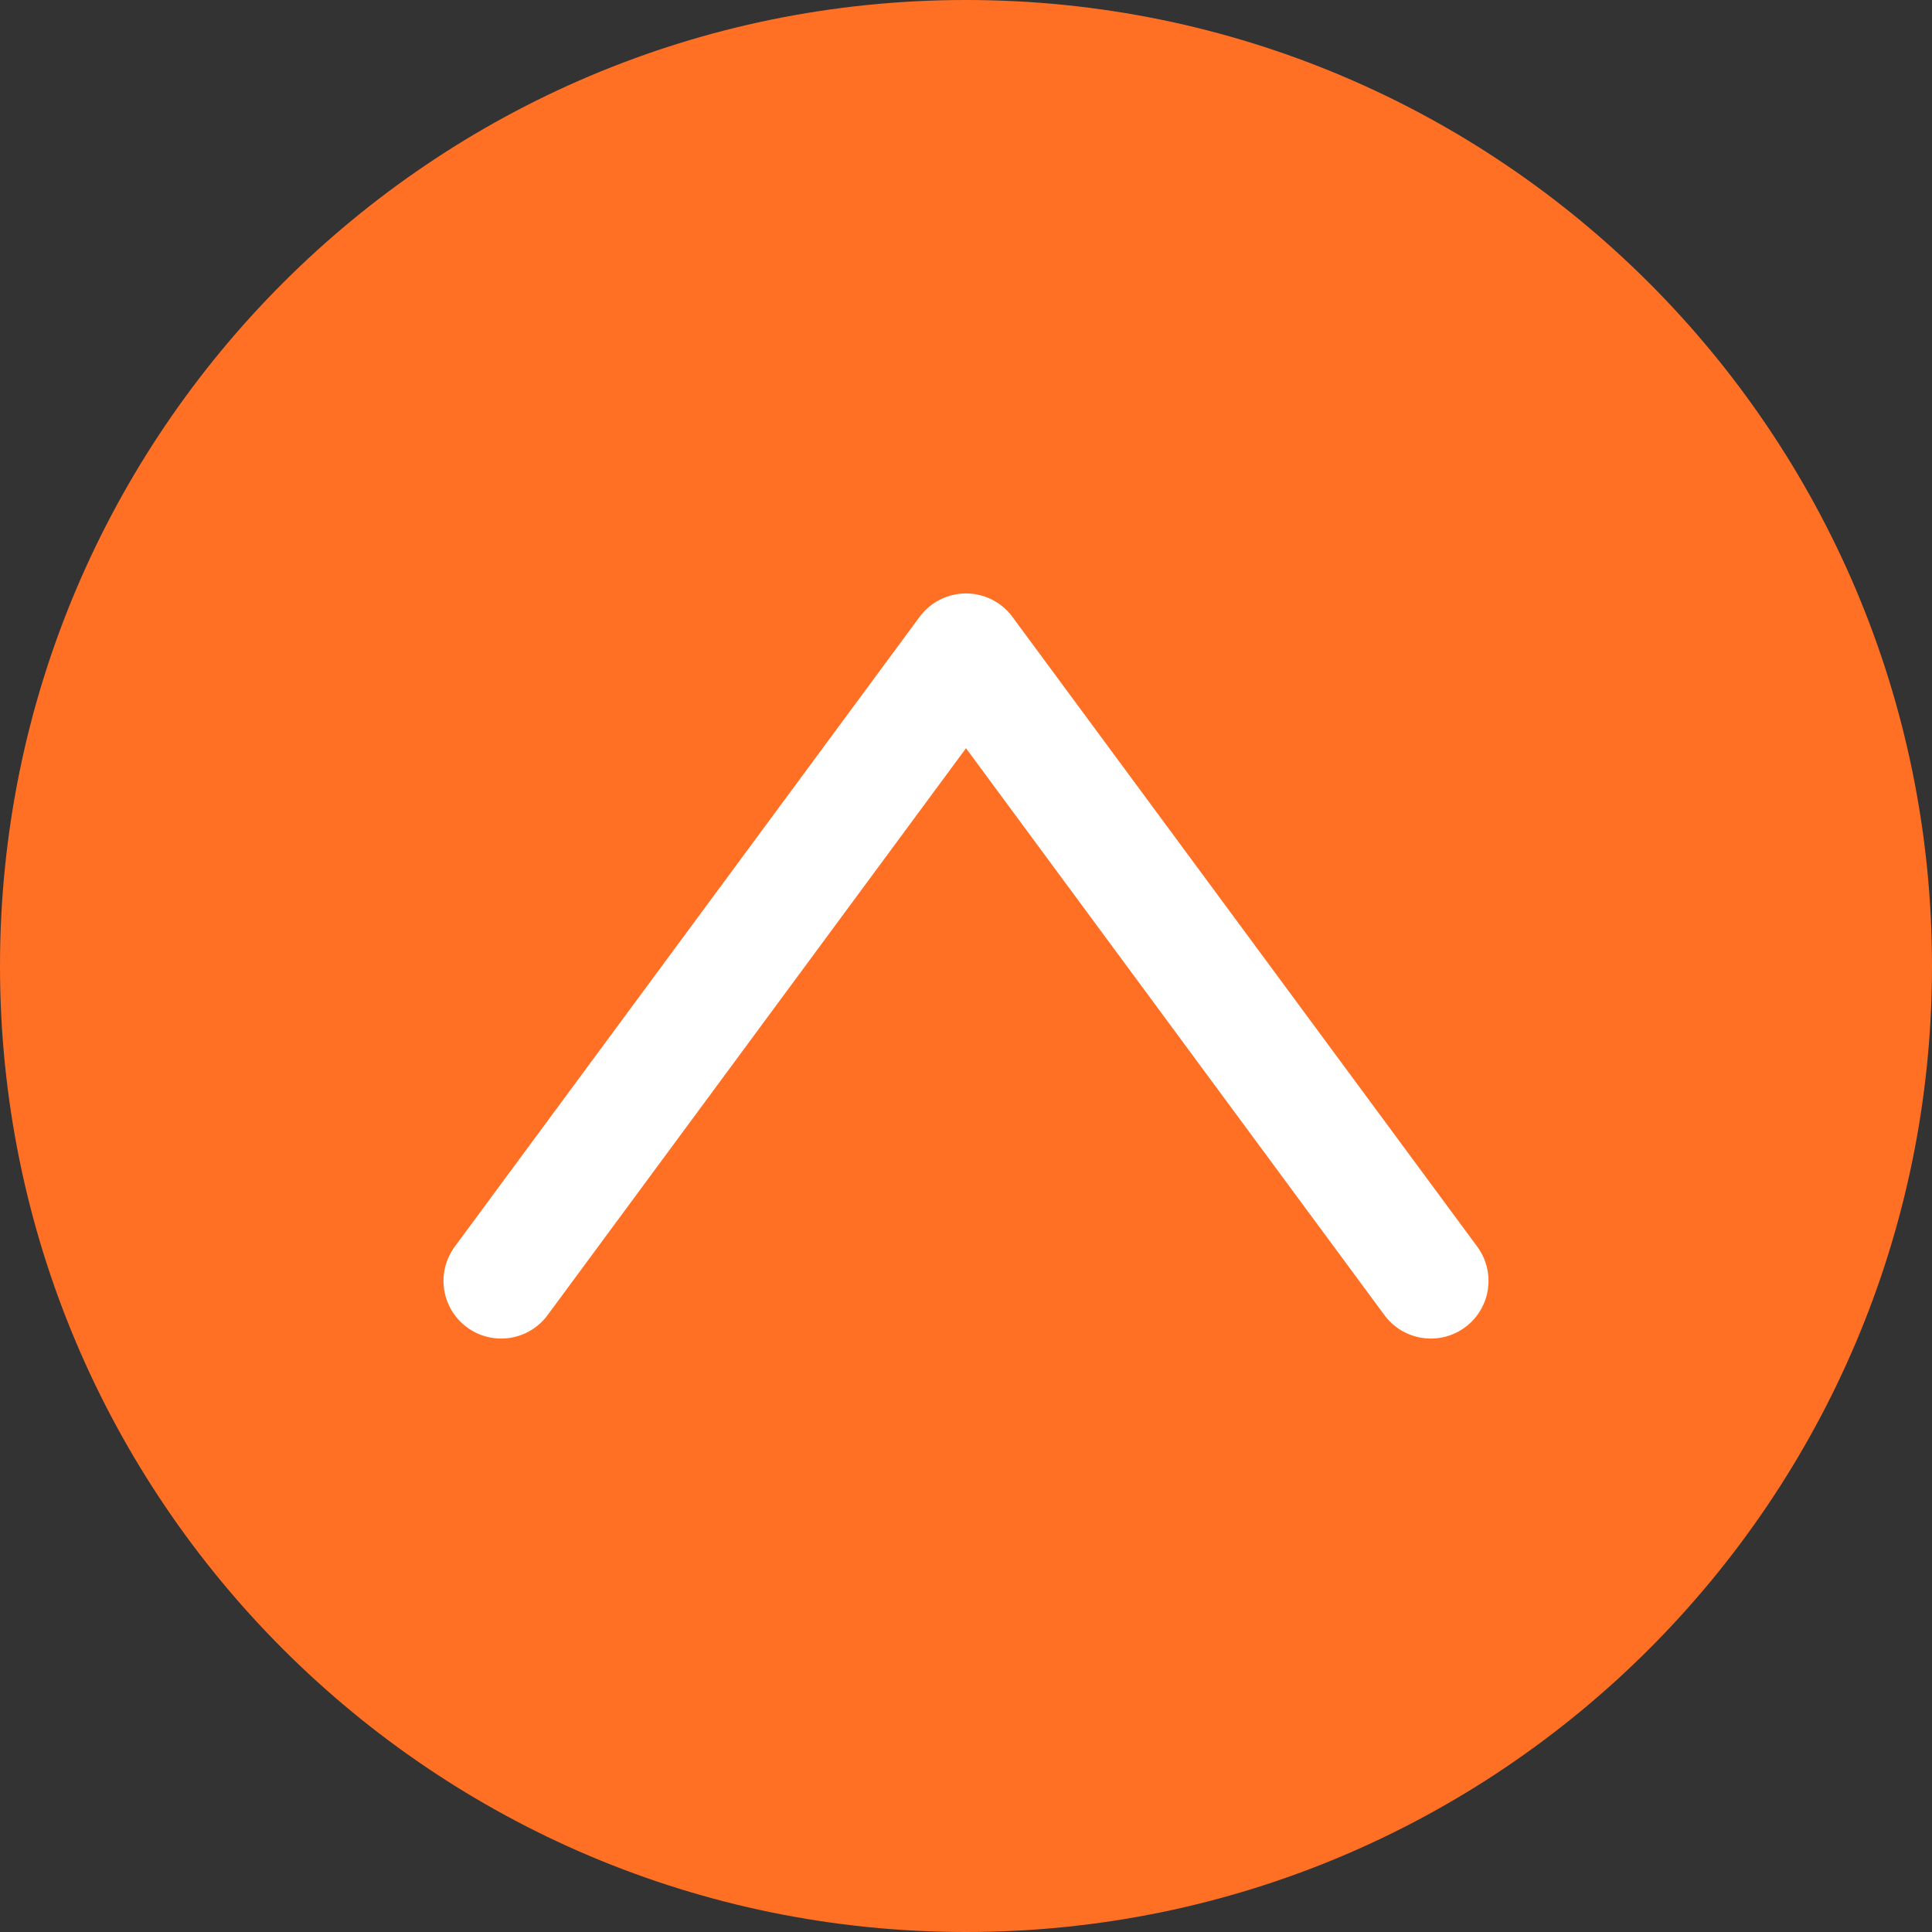 <svg width="67" height="67" viewBox="0 0 67 67" fill="none" xmlns="http://www.w3.org/2000/svg">
<rect x="0" y="0" width="67" height="67" fill="#333333" stroke="none"/>
<g id="back-to-top" clip-path="url(#clip0_861_2)">
<path id="background" d="M33.5 67C52.002 67 67 52.002 67 33.5C67 14.998 52.002 0 33.5 0C14.998 0 0 14.998 0 33.5C0 52.002 14.998 67 33.5 67Z" fill="#FF7024"/>
<path id="arrow" d="M49.62 44.42L33.5 22.58L17.38 44.42" stroke="white" stroke-width="4" stroke-linecap="round" stroke-linejoin="round"/>
</g>
<defs>
<clipPath id="clip0_861_2">
<rect width="67" height="67" fill="white"/>
</clipPath>
</defs>
</svg>
